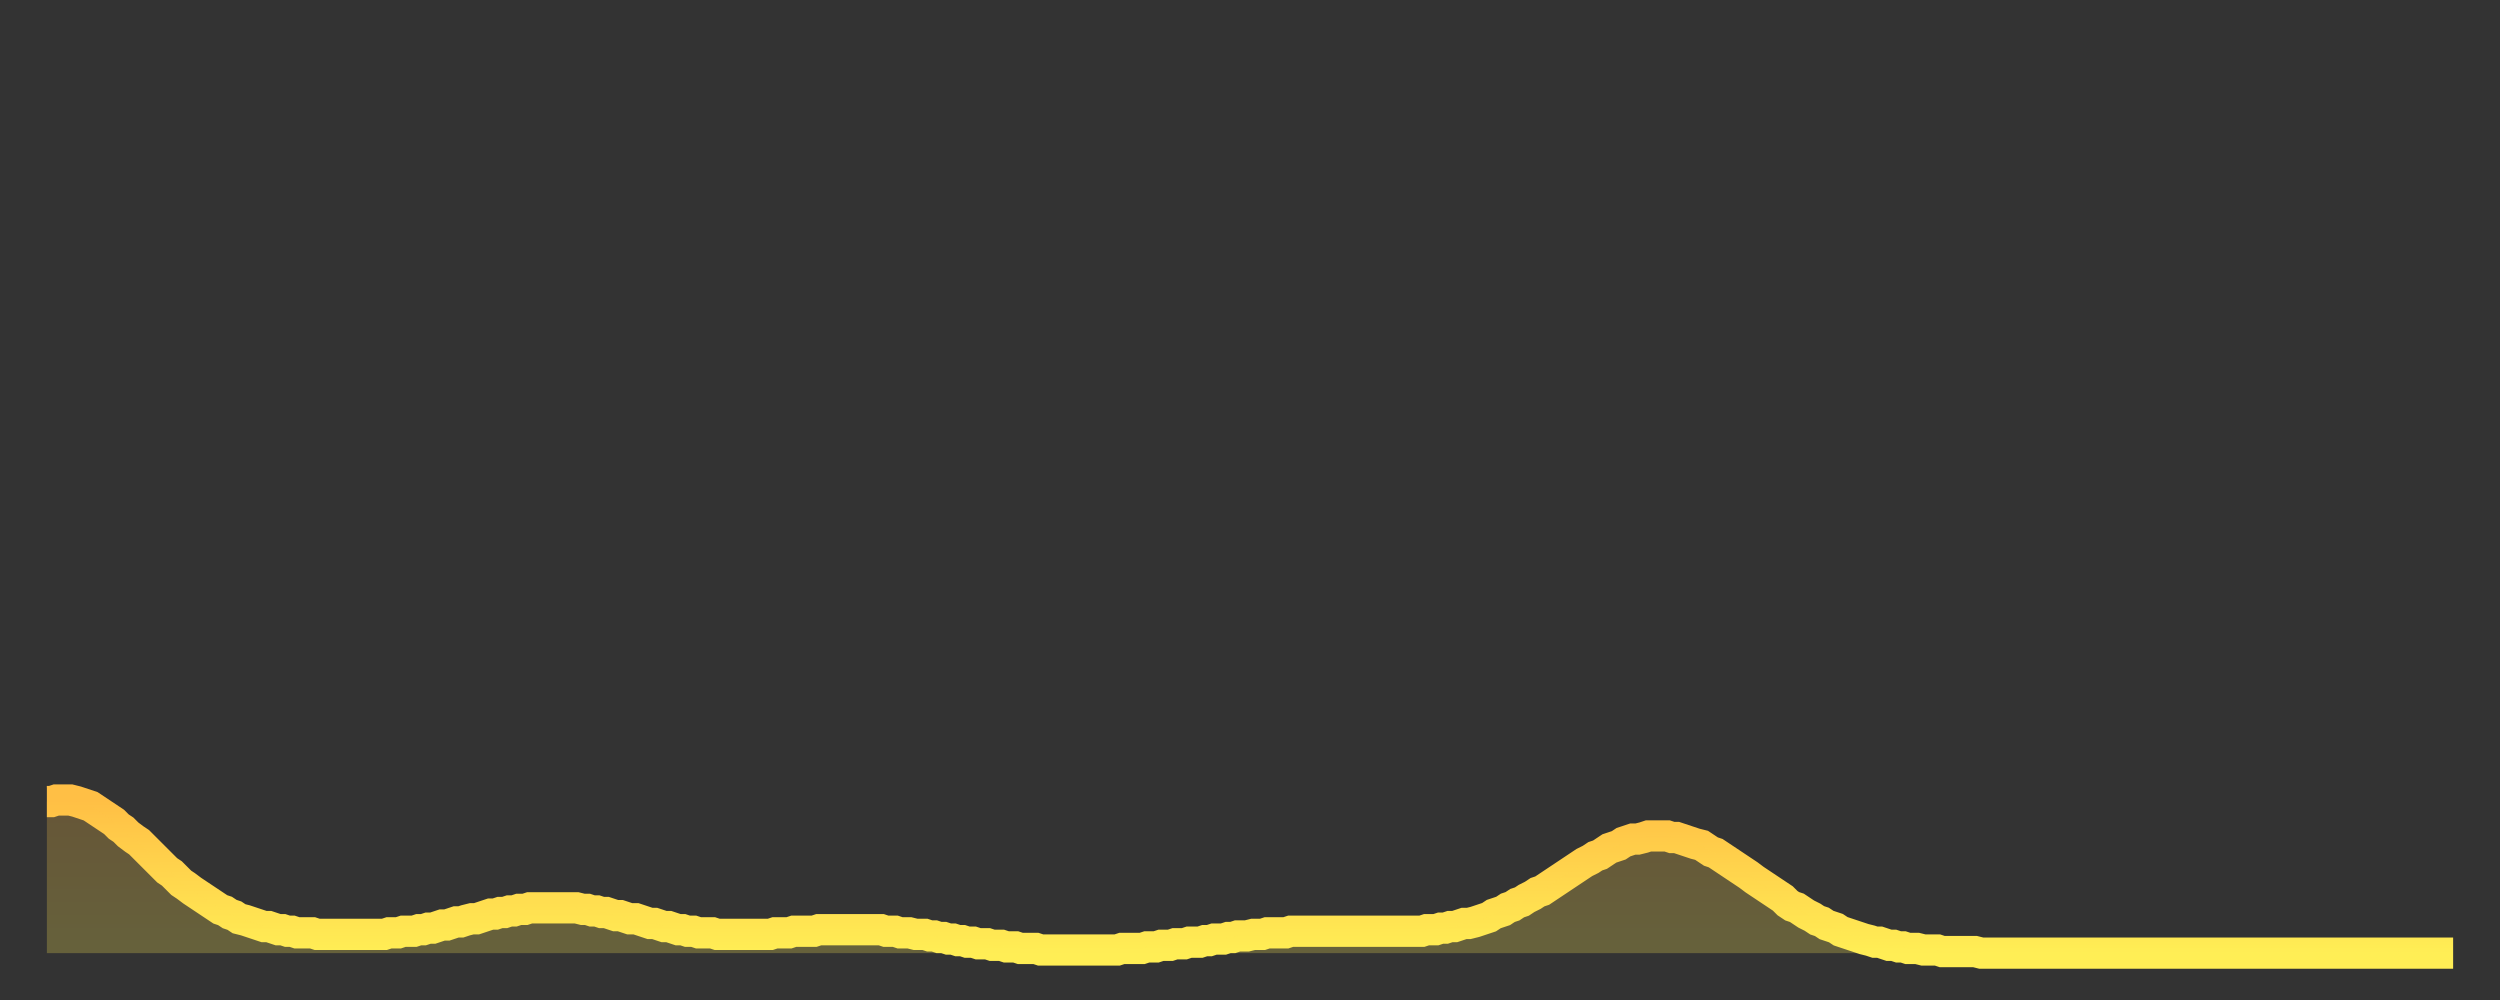 <?xml version="1.0" encoding="utf-8" ?>
<svg baseProfile="full" height="64" version="1.1" width="160" xmlns="http://www.w3.org/2000/svg" xmlns:ev="http://www.w3.org/2001/xml-events" xmlns:xlink="http://www.w3.org/1999/xlink"><rect width="100%" height="100%" fill="#333333" stroke="none"/><defs><linearGradient id="id7219730" x1="0" x2="0" y1="0" y2="1"><stop offset="0%" stop-color="#ffbf45" /><stop offset="50%" stop-color="#ffd64d" /><stop offset="100%" stop-color="#ffee55" /></linearGradient></defs><g transform="translate(3,3)"><g><path d="M 0.0 48.3 0.3 48.3 0.6 48.2 0.9 48.2 1.2 48.2 1.5 48.2 1.9 48.3 2.2 48.4 2.5 48.5 2.8 48.6 3.1 48.8 3.4 49.0 3.7 49.2 4.0 49.4 4.3 49.6 4.6 49.9 4.9 50.1 5.2 50.4 5.6 50.7 5.9 50.9 6.2 51.2 6.5 51.5 6.8 51.8 7.1 52.1 7.4 52.4 7.7 52.7 8.0 52.9 8.3 53.2 8.6 53.5 8.9 53.7 9.3 54.0 9.6 54.2 9.9 54.4 10.2 54.6 10.5 54.8 10.8 55.0 11.1 55.2 11.4 55.3 11.7 55.5 12.0 55.6 12.3 55.8 12.7 55.9 13.0 56.0 13.3 56.1 13.6 56.2 13.9 56.3 14.2 56.3 14.5 56.4 14.8 56.5 15.1 56.5 15.4 56.6 15.7 56.6 16.0 56.7 16.4 56.7 16.7 56.7 17.0 56.7 17.3 56.8 17.6 56.8 17.9 56.8 18.2 56.8 18.5 56.8 18.8 56.8 19.1 56.8 19.4 56.8 19.8 56.8 20.1 56.8 20.4 56.8 20.7 56.8 21.0 56.8 21.3 56.8 21.6 56.8 21.9 56.7 22.2 56.7 22.5 56.7 22.8 56.6 23.1 56.6 23.5 56.6 23.8 56.5 24.1 56.5 24.4 56.4 24.7 56.4 25.0 56.3 25.3 56.2 25.6 56.2 25.9 56.1 26.2 56.0 26.5 56.0 26.8 55.9 27.2 55.8 27.5 55.8 27.8 55.7 28.1 55.6 28.4 55.5 28.7 55.5 29.0 55.4 29.3 55.4 29.6 55.3 29.9 55.3 30.2 55.2 30.6 55.2 30.9 55.1 31.2 55.1 31.5 55.1 31.8 55.1 32.1 55.1 32.4 55.1 32.7 55.1 33.0 55.1 33.3 55.1 33.6 55.1 33.9 55.1 34.3 55.2 34.6 55.2 34.9 55.3 35.2 55.3 35.5 55.4 35.8 55.4 36.1 55.5 36.4 55.6 36.7 55.6 37.0 55.7 37.3 55.8 37.7 55.8 38.0 55.9 38.3 56.0 38.6 56.1 38.9 56.1 39.2 56.2 39.5 56.3 39.8 56.3 40.1 56.4 40.4 56.5 40.7 56.5 41.0 56.6 41.4 56.6 41.7 56.7 42.0 56.7 42.3 56.7 42.6 56.7 42.9 56.8 43.2 56.8 43.5 56.8 43.8 56.8 44.1 56.8 44.4 56.8 44.7 56.8 45.1 56.8 45.4 56.8 45.7 56.8 46.0 56.8 46.3 56.8 46.6 56.7 46.9 56.7 47.2 56.7 47.5 56.7 47.8 56.6 48.1 56.6 48.5 56.6 48.8 56.6 49.1 56.6 49.4 56.5 49.7 56.5 50.0 56.5 50.3 56.5 50.6 56.5 50.9 56.5 51.2 56.5 51.5 56.5 51.8 56.5 52.2 56.5 52.5 56.5 52.8 56.5 53.1 56.5 53.4 56.5 53.7 56.6 54.0 56.6 54.3 56.6 54.6 56.7 54.9 56.7 55.2 56.7 55.6 56.8 55.9 56.8 56.2 56.8 56.5 56.9 56.8 56.9 57.1 57.0 57.4 57.0 57.7 57.1 58.0 57.1 58.3 57.2 58.6 57.2 58.9 57.3 59.3 57.3 59.6 57.4 59.9 57.4 60.2 57.4 60.5 57.5 60.8 57.5 61.1 57.5 61.4 57.6 61.7 57.6 62.0 57.6 62.3 57.7 62.6 57.7 63.0 57.7 63.3 57.7 63.6 57.8 63.9 57.8 64.2 57.8 64.5 57.8 64.8 57.8 65.1 57.8 65.4 57.8 65.7 57.8 66.0 57.8 66.4 57.8 66.7 57.8 67.0 57.8 67.3 57.8 67.6 57.8 67.9 57.8 68.2 57.8 68.5 57.8 68.8 57.7 69.1 57.7 69.4 57.7 69.7 57.7 70.1 57.7 70.4 57.6 70.7 57.6 71.0 57.6 71.3 57.5 71.6 57.5 71.9 57.5 72.2 57.4 72.5 57.4 72.8 57.4 73.1 57.3 73.5 57.3 73.8 57.3 74.1 57.2 74.4 57.2 74.7 57.1 75.0 57.1 75.3 57.1 75.6 57.0 75.9 57.0 76.2 56.9 76.5 56.9 76.8 56.9 77.2 56.8 77.5 56.8 77.8 56.8 78.1 56.7 78.4 56.7 78.7 56.7 79.0 56.7 79.3 56.7 79.6 56.6 79.9 56.6 80.2 56.6 80.5 56.6 80.9 56.6 81.2 56.6 81.5 56.6 81.8 56.6 82.1 56.6 82.4 56.6 82.7 56.6 83.0 56.6 83.3 56.6 83.6 56.6 83.9 56.6 84.3 56.6 84.6 56.6 84.9 56.6 85.2 56.6 85.5 56.6 85.8 56.6 86.1 56.6 86.4 56.6 86.7 56.6 87.0 56.6 87.3 56.6 87.6 56.6 88.0 56.6 88.3 56.5 88.6 56.5 88.9 56.5 89.2 56.4 89.5 56.4 89.8 56.3 90.1 56.3 90.4 56.2 90.7 56.1 91.0 56.1 91.4 56.0 91.7 55.9 92.0 55.8 92.3 55.7 92.6 55.5 92.9 55.4 93.2 55.3 93.5 55.1 93.8 55.0 94.1 54.8 94.4 54.7 94.7 54.5 95.1 54.3 95.4 54.1 95.7 54.0 96.0 53.8 96.3 53.6 96.6 53.4 96.9 53.2 97.2 53.0 97.5 52.8 97.8 52.6 98.1 52.4 98.4 52.2 98.8 52.0 99.1 51.8 99.4 51.7 99.7 51.5 100.0 51.3 100.3 51.2 100.6 51.1 100.9 50.9 101.2 50.8 101.5 50.7 101.8 50.7 102.2 50.6 102.5 50.5 102.8 50.5 103.1 50.5 103.4 50.5 103.7 50.5 104.0 50.6 104.3 50.6 104.6 50.7 104.9 50.8 105.2 50.9 105.5 51.0 105.9 51.1 106.2 51.3 106.5 51.5 106.8 51.6 107.1 51.8 107.4 52.0 107.7 52.2 108.0 52.4 108.3 52.6 108.6 52.8 108.9 53.0 109.3 53.3 109.6 53.5 109.9 53.7 110.2 53.9 110.5 54.1 110.8 54.3 111.1 54.5 111.4 54.8 111.7 55.0 112.0 55.1 112.3 55.3 112.6 55.5 113.0 55.7 113.3 55.9 113.6 56.0 113.9 56.2 114.2 56.3 114.5 56.4 114.8 56.6 115.1 56.7 115.4 56.8 115.7 56.9 116.0 57.0 116.3 57.1 116.7 57.2 117.0 57.3 117.3 57.3 117.6 57.4 117.9 57.5 118.2 57.5 118.5 57.6 118.8 57.6 119.1 57.7 119.4 57.7 119.7 57.7 120.1 57.8 120.4 57.8 120.7 57.8 121.0 57.8 121.3 57.9 121.6 57.9 121.9 57.9 122.2 57.9 122.5 57.9 122.8 57.9 123.1 57.9 123.4 57.9 123.8 58.0 124.1 58.0 124.4 58.0 124.7 58.0 125.0 58.0 125.3 58.0 125.6 58.0 125.9 58.0 126.2 58.0 126.5 58.0 126.8 58.0 127.2 58.0 127.5 58.0 127.8 58.0 128.1 58.0 128.4 58.0 128.7 58.0 129.0 58.0 129.3 58.0 129.6 58.0 129.9 58.0 130.2 58.0 130.5 58.0 130.9 58.0 131.2 58.0 131.5 58.0 131.8 58.0 132.1 58.0 132.4 58.0 132.7 58.0 133.0 58.0 133.3 58.0 133.6 58.0 133.9 58.0 134.2 58.0 134.6 58.0 134.9 58.0 135.2 58.0 135.5 58.0 135.8 58.0 136.1 58.0 136.4 58.0 136.7 58.0 137.0 58.0 137.3 58.0 137.6 58.0 138.0 58.0 138.3 58.0 138.6 58.0 138.9 58.0 139.2 58.0 139.5 58.0 139.8 58.0 140.1 58.0 140.4 58.0 140.7 58.0 141.0 58.0 141.3 58.0 141.7 58.0 142.0 58.0 142.3 58.0 142.6 58.0 142.9 58.0 143.2 58.0 143.5 58.0 143.8 58.0 144.1 58.0 144.4 58.0 144.7 58.0 145.1 58.0 145.4 58.0 145.7 58.0 146.0 58.0 146.3 58.0 146.6 58.0 146.9 58.0 147.2 58.0 147.5 58.0 147.8 58.0 148.1 58.0 148.4 58.0 148.8 58.0 149.1 58.0 149.4 58.0 149.7 58.0 150.0 58.0 150.3 58.0 150.6 58.0 150.9 58.0 151.2 58.0 151.5 58.0 151.8 58.0 152.1 58.0 152.5 58.0 152.8 58.0 153.1 58.0 153.4 58.0 153.7 58.0 154.0 58.0" fill="none" id="graph-curve" opacity="1" stroke="url(#id7219730)" stroke-width="2" /><path d="M 0 58 L 0.0 48.3 0.3 48.3 0.6 48.2 0.9 48.2 1.2 48.2 1.5 48.2 1.9 48.3 2.2 48.4 2.5 48.5 2.8 48.6 3.1 48.8 3.4 49.0 3.7 49.2 4.0 49.4 4.3 49.6 4.6 49.9 4.9 50.1 5.2 50.4 5.6 50.7 5.9 50.9 6.2 51.2 6.5 51.5 6.8 51.8 7.1 52.1 7.4 52.4 7.7 52.7 8.0 52.9 8.3 53.2 8.6 53.5 8.9 53.7 9.3 54.0 9.6 54.2 9.9 54.4 10.2 54.6 10.5 54.8 10.8 55.0 11.1 55.2 11.4 55.3 11.7 55.5 12.0 55.6 12.3 55.8 12.7 55.9 13.0 56.0 13.3 56.1 13.6 56.2 13.9 56.3 14.2 56.3 14.5 56.4 14.8 56.5 15.1 56.5 15.4 56.6 15.7 56.6 16.0 56.7 16.4 56.7 16.7 56.7 17.0 56.7 17.3 56.8 17.6 56.8 17.9 56.8 18.2 56.8 18.5 56.8 18.8 56.8 19.1 56.8 19.4 56.8 19.8 56.8 20.1 56.8 20.4 56.8 20.7 56.8 21.0 56.8 21.3 56.8 21.6 56.8 21.9 56.7 22.2 56.7 22.5 56.7 22.8 56.6 23.1 56.6 23.5 56.6 23.8 56.5 24.1 56.5 24.4 56.4 24.7 56.4 25.0 56.3 25.3 56.2 25.6 56.2 25.9 56.1 26.2 56.0 26.5 56.0 26.8 55.9 27.2 55.8 27.5 55.8 27.8 55.7 28.1 55.6 28.4 55.5 28.7 55.5 29.0 55.4 29.3 55.4 29.6 55.3 29.9 55.3 30.2 55.2 30.6 55.2 30.9 55.1 31.2 55.1 31.5 55.1 31.8 55.1 32.1 55.1 32.4 55.1 32.7 55.1 33.0 55.1 33.3 55.1 33.6 55.1 33.9 55.1 34.3 55.2 34.6 55.2 34.9 55.3 35.2 55.3 35.5 55.4 35.8 55.4 36.1 55.5 36.4 55.6 36.7 55.6 37.0 55.7 37.3 55.8 37.7 55.8 38.0 55.9 38.3 56.0 38.6 56.1 38.9 56.1 39.2 56.2 39.5 56.3 39.8 56.3 40.1 56.4 40.4 56.5 40.7 56.5 41.0 56.6 41.4 56.6 41.7 56.7 42.0 56.7 42.3 56.7 42.6 56.7 42.9 56.8 43.2 56.8 43.5 56.8 43.8 56.8 44.1 56.8 44.4 56.8 44.7 56.8 45.1 56.8 45.4 56.8 45.7 56.8 46.0 56.8 46.3 56.8 46.6 56.7 46.9 56.7 47.2 56.7 47.5 56.7 47.8 56.6 48.1 56.6 48.5 56.6 48.8 56.6 49.1 56.6 49.4 56.5 49.7 56.5 50.0 56.5 50.3 56.5 50.6 56.5 50.9 56.5 51.2 56.5 51.5 56.5 51.8 56.5 52.2 56.5 52.5 56.5 52.8 56.5 53.1 56.5 53.4 56.5 53.7 56.6 54.0 56.6 54.3 56.6 54.6 56.7 54.9 56.7 55.2 56.7 55.6 56.8 55.9 56.8 56.2 56.8 56.5 56.9 56.8 56.9 57.1 57.0 57.4 57.0 57.7 57.1 58.0 57.1 58.3 57.2 58.6 57.2 58.9 57.3 59.3 57.3 59.6 57.4 59.9 57.4 60.2 57.4 60.5 57.5 60.8 57.5 61.1 57.5 61.4 57.6 61.7 57.6 62.0 57.6 62.3 57.7 62.6 57.7 63.0 57.7 63.3 57.7 63.6 57.8 63.9 57.8 64.2 57.8 64.5 57.8 64.8 57.8 65.1 57.8 65.4 57.8 65.7 57.8 66.0 57.8 66.4 57.8 66.7 57.8 67.0 57.8 67.3 57.8 67.6 57.8 67.9 57.8 68.2 57.8 68.5 57.8 68.8 57.7 69.1 57.7 69.4 57.7 69.7 57.7 70.1 57.7 70.4 57.6 70.7 57.6 71.0 57.6 71.3 57.5 71.6 57.5 71.9 57.5 72.2 57.4 72.5 57.4 72.8 57.4 73.1 57.3 73.5 57.3 73.8 57.3 74.1 57.2 74.4 57.2 74.7 57.1 75.0 57.1 75.3 57.1 75.6 57.0 75.9 57.0 76.2 56.9 76.5 56.9 76.8 56.9 77.2 56.8 77.5 56.8 77.8 56.8 78.1 56.7 78.4 56.7 78.7 56.7 79.0 56.7 79.3 56.7 79.6 56.6 79.9 56.6 80.2 56.6 80.5 56.6 80.9 56.6 81.2 56.6 81.5 56.6 81.8 56.6 82.1 56.6 82.4 56.6 82.7 56.6 83.0 56.6 83.3 56.6 83.6 56.6 83.9 56.6 84.3 56.6 84.6 56.6 84.9 56.6 85.2 56.6 85.5 56.6 85.8 56.6 86.1 56.6 86.4 56.6 86.7 56.6 87.0 56.6 87.3 56.6 87.6 56.6 88.0 56.6 88.3 56.5 88.6 56.5 88.9 56.5 89.2 56.4 89.5 56.4 89.8 56.3 90.1 56.3 90.4 56.2 90.7 56.1 91.0 56.1 91.4 56.0 91.7 55.9 92.0 55.8 92.3 55.7 92.6 55.5 92.9 55.4 93.2 55.3 93.5 55.1 93.8 55.0 94.1 54.8 94.4 54.7 94.7 54.5 95.1 54.3 95.4 54.1 95.7 54.0 96.0 53.8 96.3 53.6 96.6 53.4 96.9 53.2 97.2 53.0 97.5 52.8 97.8 52.6 98.1 52.4 98.4 52.2 98.8 52.0 99.1 51.8 99.4 51.7 99.7 51.5 100.0 51.3 100.3 51.2 100.6 51.1 100.9 50.9 101.2 50.8 101.5 50.7 101.8 50.7 102.2 50.6 102.5 50.5 102.8 50.5 103.1 50.5 103.4 50.5 103.7 50.5 104.0 50.6 104.3 50.6 104.6 50.7 104.9 50.8 105.2 50.9 105.5 51.0 105.9 51.1 106.2 51.3 106.5 51.5 106.8 51.6 107.1 51.8 107.4 52.0 107.7 52.2 108.0 52.4 108.3 52.6 108.6 52.8 108.9 53.0 109.3 53.3 109.6 53.5 109.9 53.7 110.2 53.9 110.5 54.1 110.8 54.3 111.1 54.5 111.4 54.8 111.7 55.0 112.0 55.1 112.3 55.3 112.6 55.5 113.0 55.7 113.3 55.9 113.6 56.0 113.9 56.2 114.2 56.3 114.5 56.4 114.8 56.6 115.1 56.7 115.4 56.8 115.7 56.9 116.0 57.0 116.3 57.1 116.7 57.2 117.0 57.3 117.3 57.3 117.6 57.4 117.9 57.5 118.2 57.5 118.5 57.6 118.8 57.6 119.1 57.7 119.4 57.7 119.7 57.7 120.1 57.8 120.4 57.8 120.7 57.8 121.0 57.8 121.3 57.9 121.6 57.9 121.9 57.9 122.2 57.9 122.5 57.9 122.8 57.9 123.1 57.9 123.4 57.9 123.8 58.0 124.1 58.0 124.4 58.0 124.7 58.0 125.0 58.0 125.3 58.0 125.6 58.0 125.9 58.0 126.2 58.0 126.5 58.0 126.8 58.0 127.2 58.0 127.5 58.0 127.8 58.0 128.1 58.0 128.4 58.0 128.7 58.0 129.0 58.0 129.3 58.0 129.6 58.0 129.9 58.0 130.2 58.0 130.5 58.0 130.9 58.0 131.2 58.0 131.5 58.0 131.8 58.0 132.1 58.0 132.4 58.0 132.7 58.0 133.0 58.0 133.3 58.0 133.6 58.0 133.9 58.0 134.2 58.0 134.6 58.0 134.9 58.0 135.2 58.0 135.5 58.0 135.8 58.0 136.1 58.0 136.4 58.0 136.7 58.0 137.0 58.0 137.3 58.0 137.6 58.0 138.0 58.0 138.3 58.0 138.6 58.0 138.9 58.0 139.2 58.0 139.5 58.0 139.8 58.0 140.1 58.0 140.4 58.0 140.7 58.0 141.0 58.0 141.3 58.0 141.7 58.0 142.0 58.0 142.3 58.0 142.6 58.0 142.9 58.0 143.2 58.0 143.5 58.0 143.8 58.0 144.1 58.0 144.4 58.0 144.7 58.0 145.1 58.0 145.4 58.0 145.7 58.0 146.0 58.0 146.3 58.0 146.6 58.0 146.9 58.0 147.2 58.0 147.5 58.0 147.8 58.0 148.1 58.0 148.4 58.0 148.8 58.0 149.1 58.0 149.4 58.0 149.7 58.0 150.0 58.0 150.3 58.0 150.6 58.0 150.9 58.0 151.2 58.0 151.5 58.0 151.8 58.0 152.1 58.0 152.5 58.0 152.8 58.0 153.1 58.0 153.4 58.0 153.7 58.0 154.0 58.0 154 58" fill="url(#id7219730)" fill-opacity=".25" id="graph-shadow" /></g></g></svg>